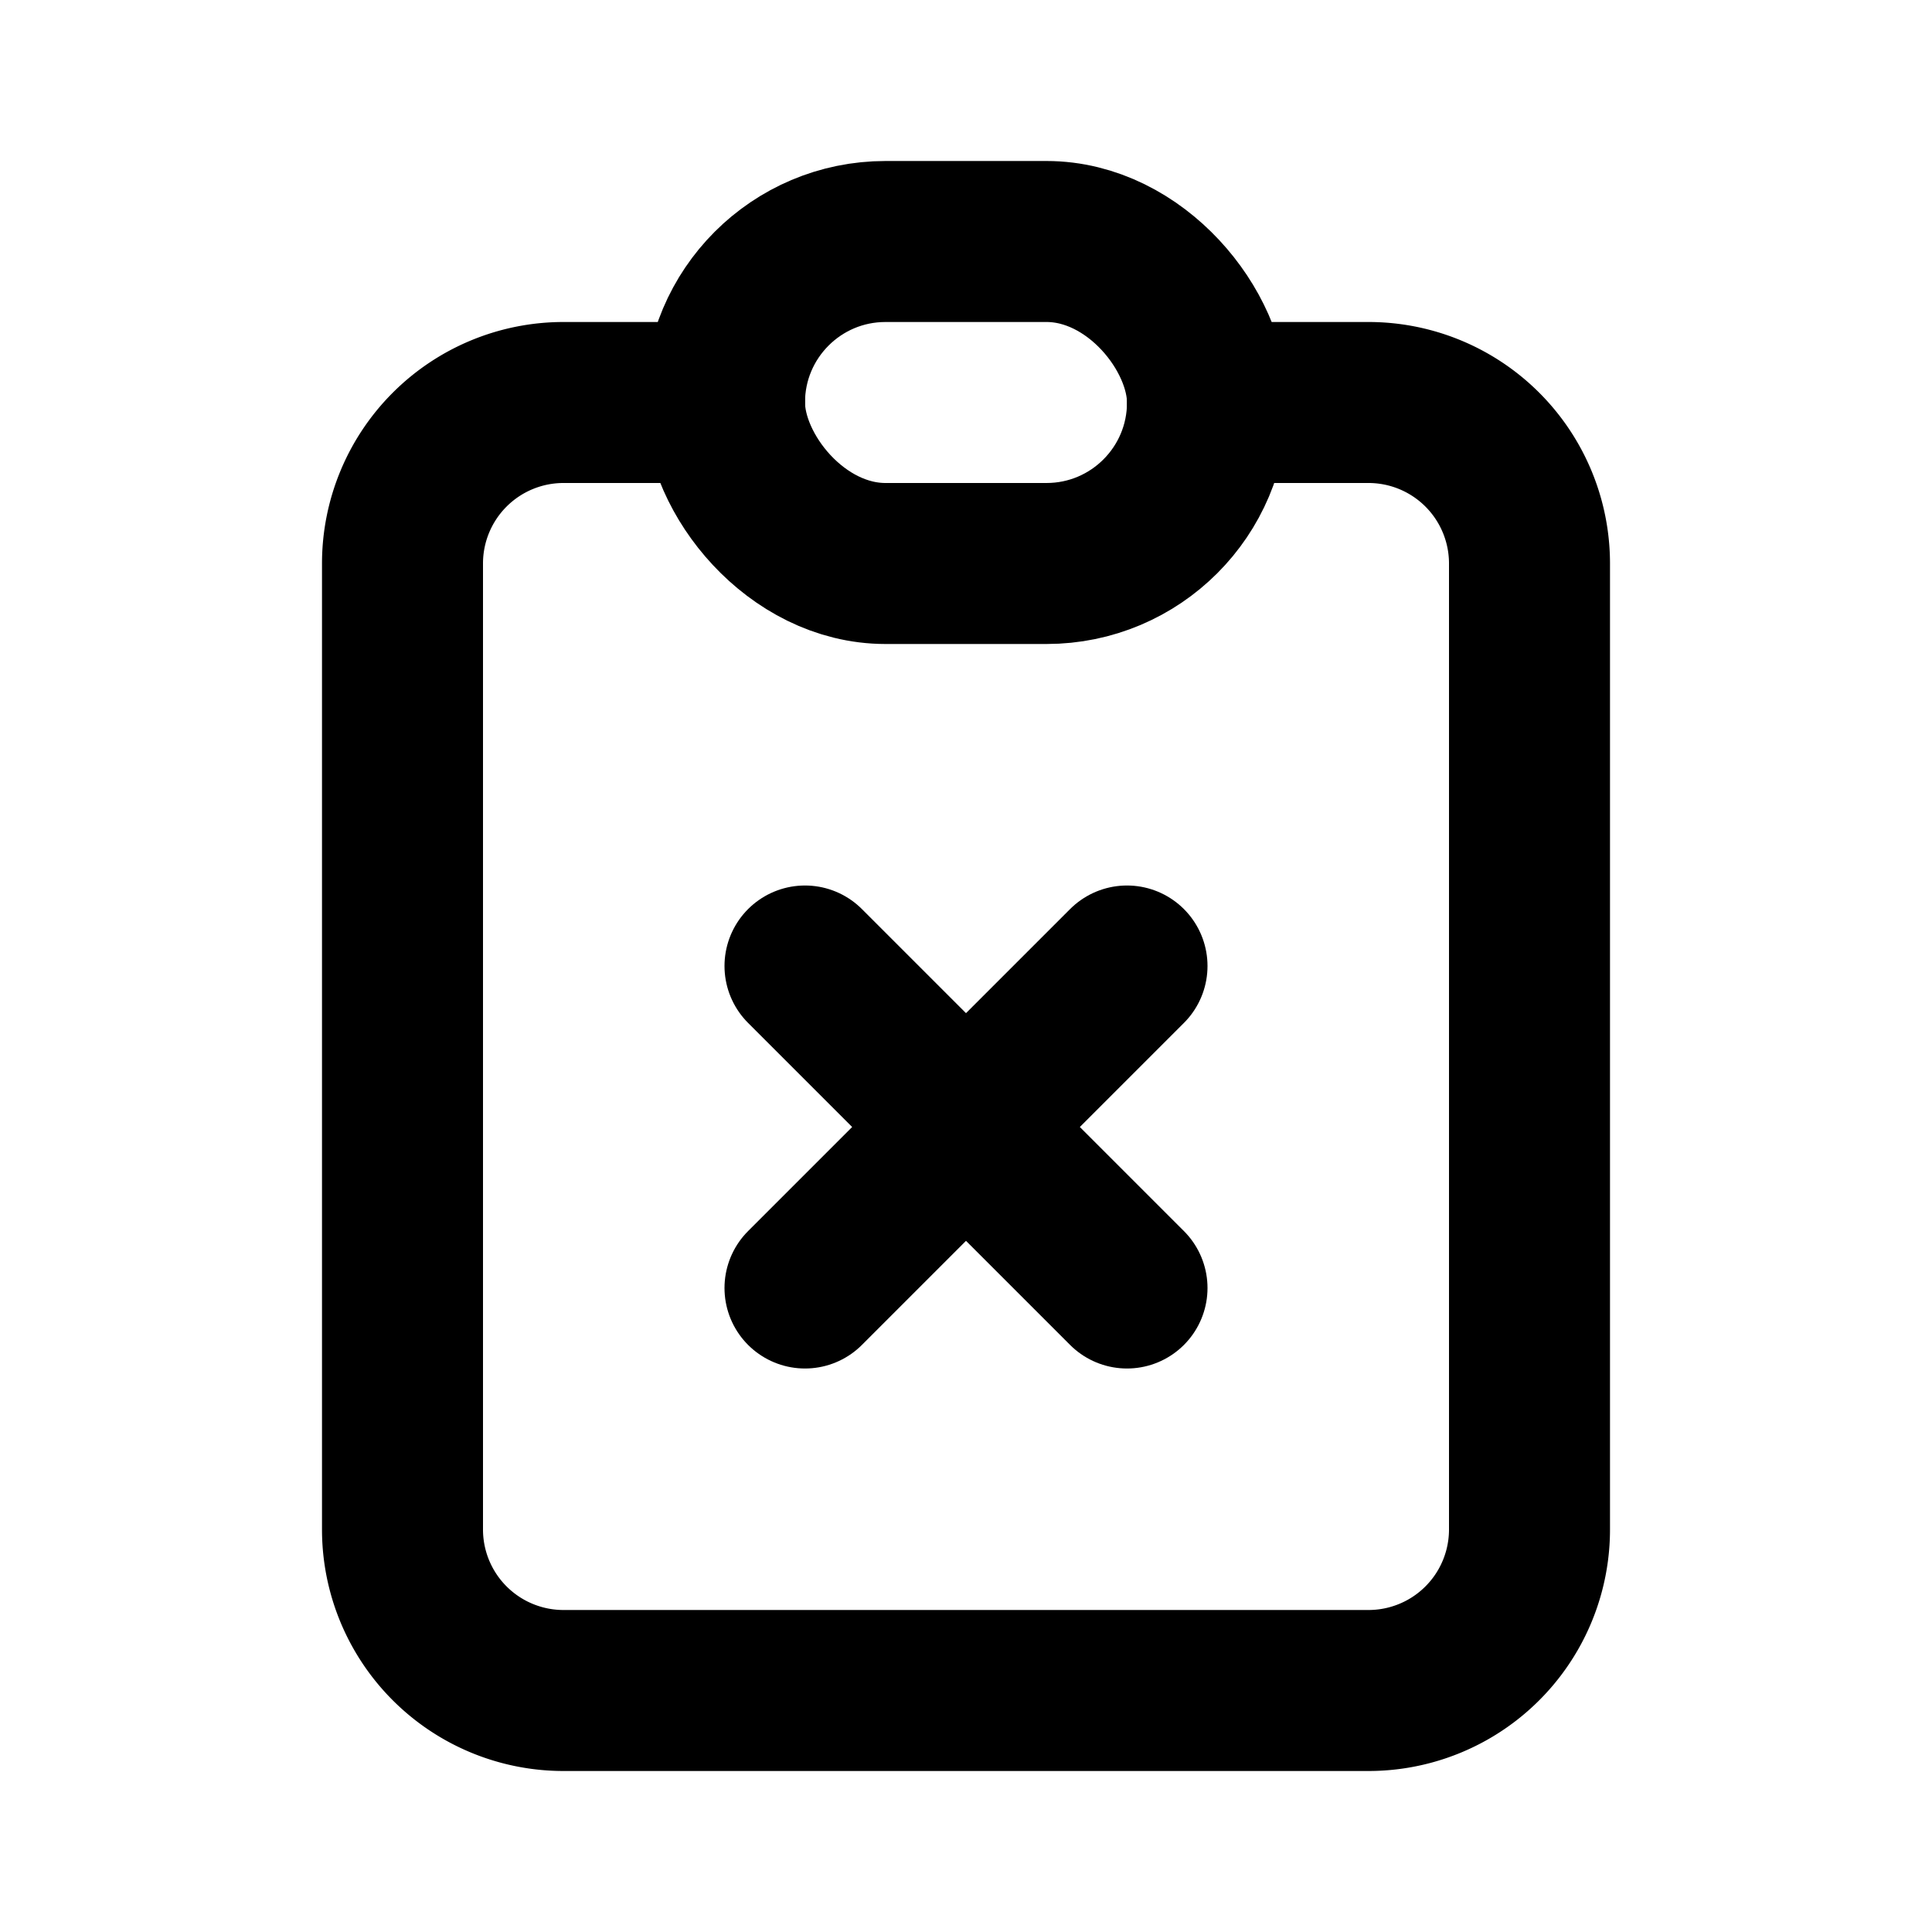 <svg xmlns="http://www.w3.org/2000/svg" class="icon icon-tabler icon-tabler-clipboard-x" width="24" height="24" viewBox="0 0 24 24" stroke-width="2" stroke="currentColor" fill="none" stroke-linecap="round" stroke-linejoin="round">
  <path stroke="none" d="M0 0h24v24H0z" fill="none"/>
  <path d="M9 5h-2a2 2 0 0 0 -2 2v12a2 2 0 0 0 2 2h10a2 2 0 0 0 2 -2v-12a2 2 0 0 0 -2 -2h-2" />
  <rect x="9" y="3" width="6" height="4" rx="2" />
  <path d="M10 12l4 4m0 -4l-4 4" />
</svg>


